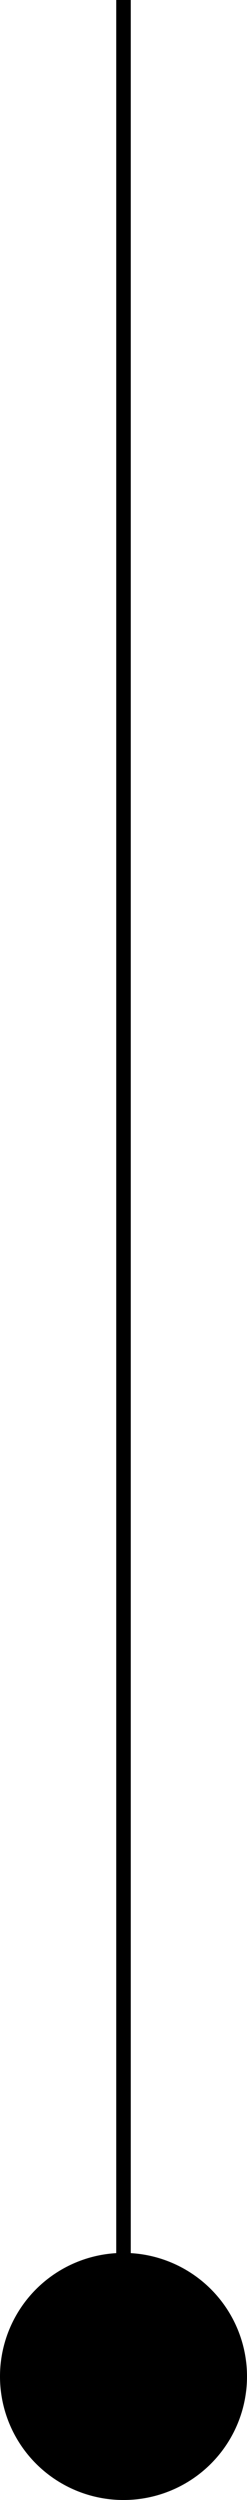 <?xml version="1.0" encoding="UTF-8"?> <svg xmlns="http://www.w3.org/2000/svg" width="17" height="172" viewBox="0 0 17 172" fill="none"><circle cx="8.5" cy="163.5" r="8.5" fill="black"></circle><line x1="8.5" y1="-2.18557e-08" x2="8.5" y2="164" stroke="black"></line></svg> 